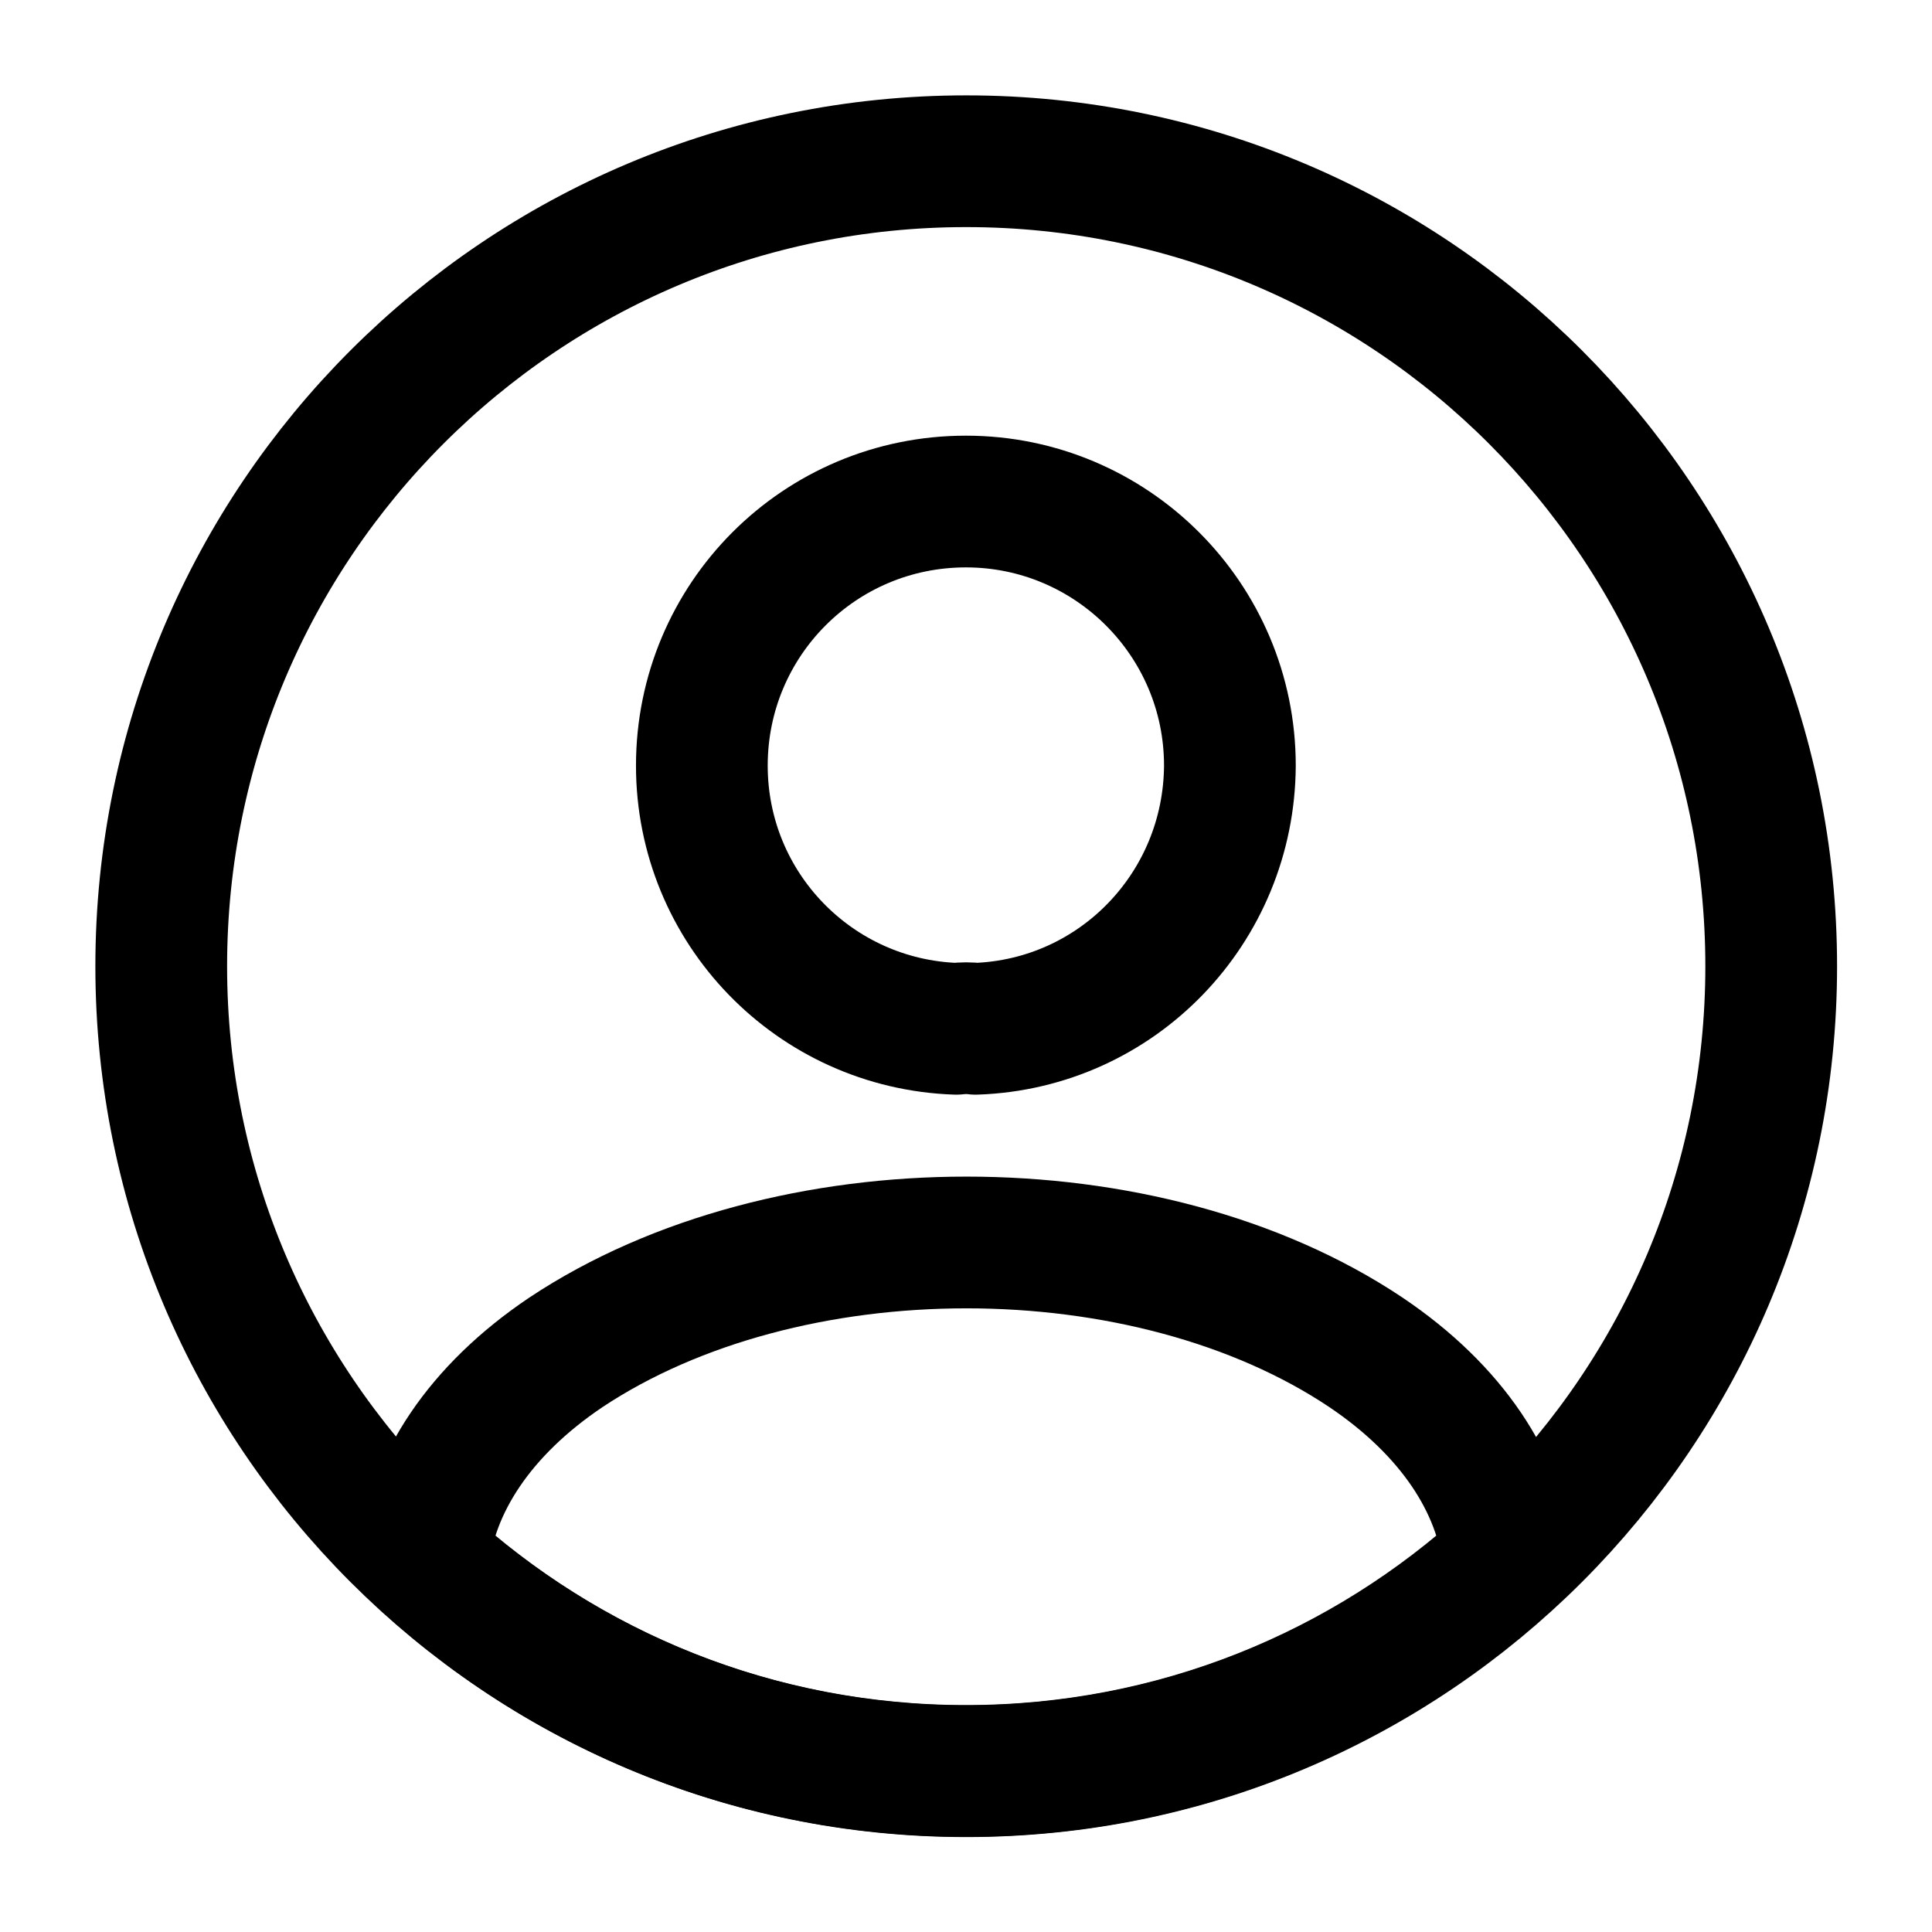 <svg width="22" height="22" viewBox="0 0 22 22" fill="none" xmlns="http://www.w3.org/2000/svg">
<g id="vuesax/linear/profile-circle">
<g id="profile-circle">
<path id="Vector" d="M11.109 11.715C11.045 11.706 10.962 11.706 10.889 11.715C9.276 11.66 7.992 10.34 7.992 8.718C7.992 7.058 9.331 5.711 10.999 5.711C12.658 5.711 14.005 7.058 14.005 8.718C13.996 10.34 12.722 11.66 11.109 11.715Z" stroke="#000" stroke-width="1.5" stroke-linecap="round" stroke-linejoin="round"/>
<path id="Vector_2" d="M17.177 17.765C15.545 19.259 13.382 20.166 10.999 20.166C8.615 20.166 6.452 19.259 4.82 17.765C4.912 16.903 5.462 16.06 6.443 15.4C8.954 13.731 13.061 13.731 15.555 15.4C16.535 16.06 17.085 16.903 17.177 17.765Z" stroke="#000" stroke-width="1.5" stroke-linecap="round" stroke-linejoin="round"/>
<path id="Vector_3" d="M11.003 20.169C16.065 20.169 20.169 16.065 20.169 11.003C20.169 5.94 16.065 1.836 11.003 1.836C5.94 1.836 1.836 5.94 1.836 11.003C1.836 16.065 5.94 20.169 11.003 20.169Z" stroke="#000" stroke-width="1.5" stroke-linecap="round" stroke-linejoin="round"/>
</g>
</g>
</svg>
